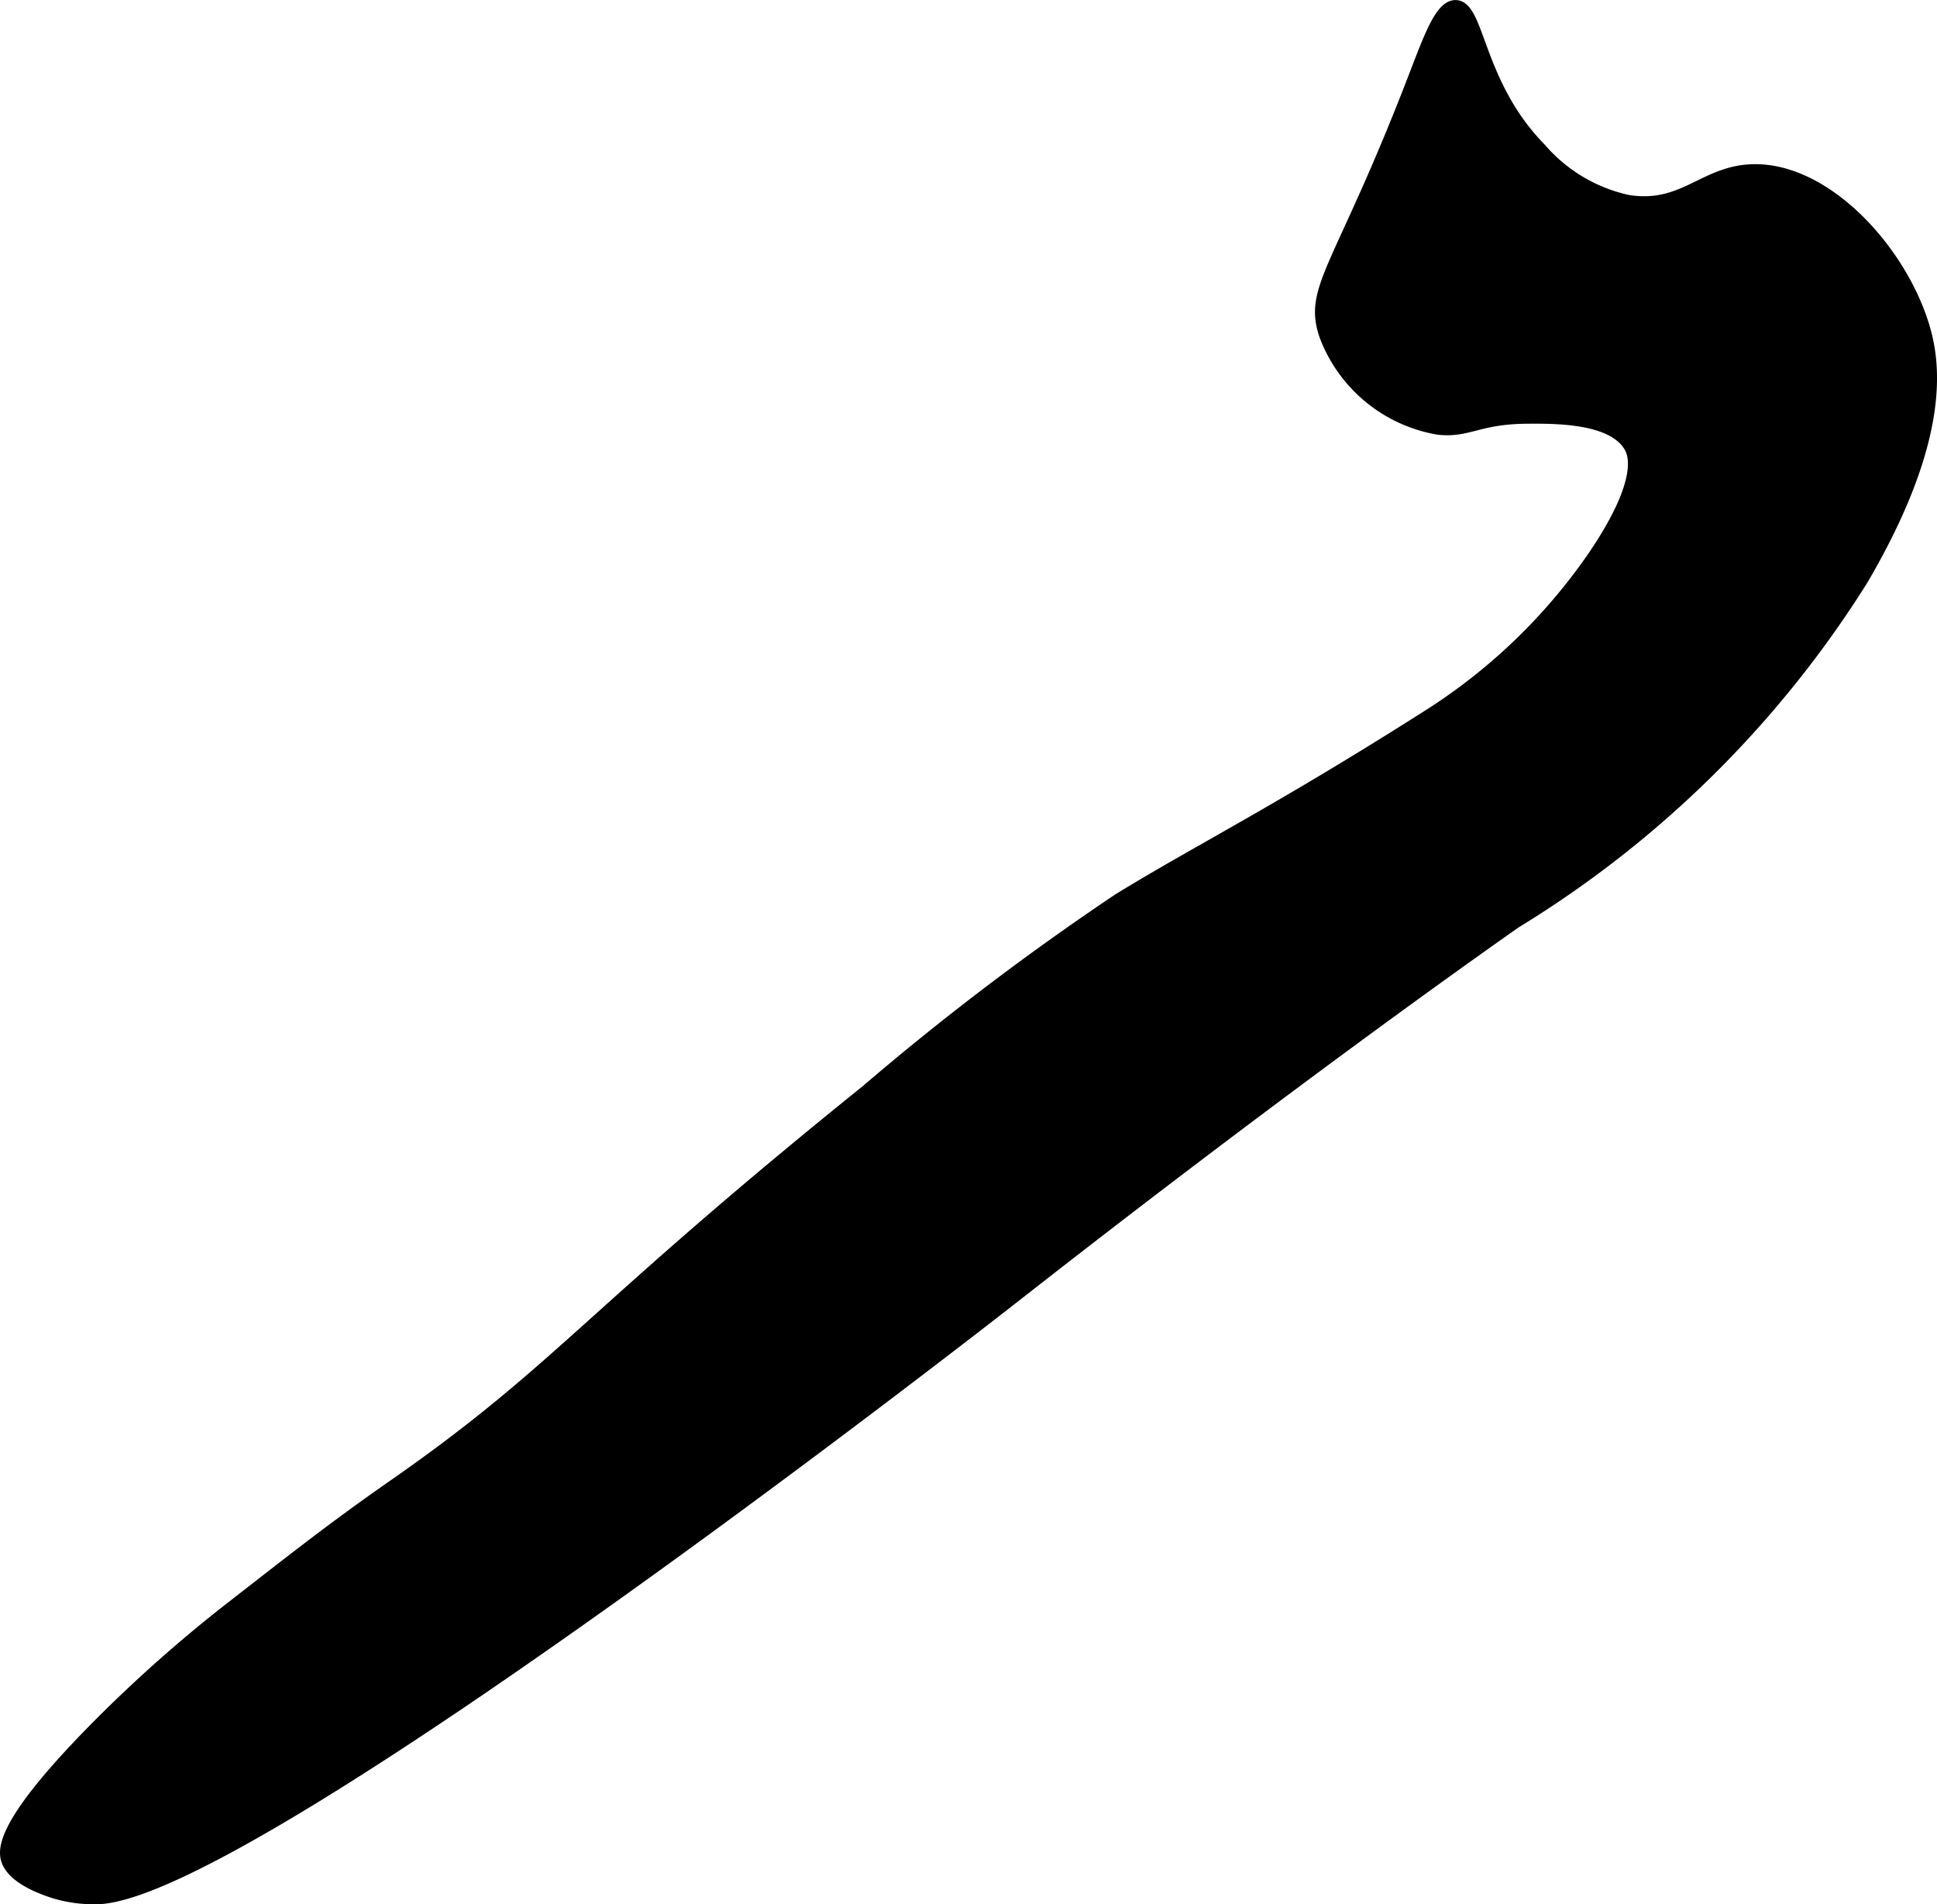 <?xml version="1.0" encoding="UTF-8"?>
<svg xmlns="http://www.w3.org/2000/svg"
     version="1.1"
     width="9.569mm"
     height="9.406mm"
     viewBox="0 0 27.125 26.664">
   <defs>
      <style type="text/css"><![CDATA[
      .a {
        stroke: #000;
        stroke-miterlimit: 10;
        stroke-width: 0.15px;
      }
    ]]></style>
   </defs>
   <path class="a"
         d="M18.555,4.713a2.07,2.07,0,0,0,1.584,1.299c.428.047.553-.148,1.24-.154.395-.003,1.199-.01,1.437.399.054.092.223.453-.5,1.521a8.029,8.029,0,0,1-2.332,2.243c-2.114,1.343-3.215,1.884-4.323,2.564a37.808,37.808,0,0,0-3.532,2.681c-3.899,3.141-4.283,3.896-6.603,5.514-.791.551-1.285.936-2.273,1.706a19.646,19.646,0,0,0-1.933,1.716C.016,25.526.023,25.908.105,26.083c.118.251.534.385.66.426a1.928,1.928,0,0,0,.64.077C3.656,26.433,14.214,18.16,14.214,18.16c4.111-3.221,7.017-5.241,7.017-5.241A14.901,14.901,0,0,0,26.087,8.118c1.186-2.025,1.007-3.075.851-3.574-.333-1.064-1.367-2.189-2.383-2.17-.696.013-.977.555-1.757.43a2.24,2.24,0,0,1-1.221-.728c-.886-.903-.855-1.992-1.191-2-.216-.005-.372.441-.596,1.021C18.752,3.788,18.312,4.03,18.555,4.713Z"/>
</svg>
